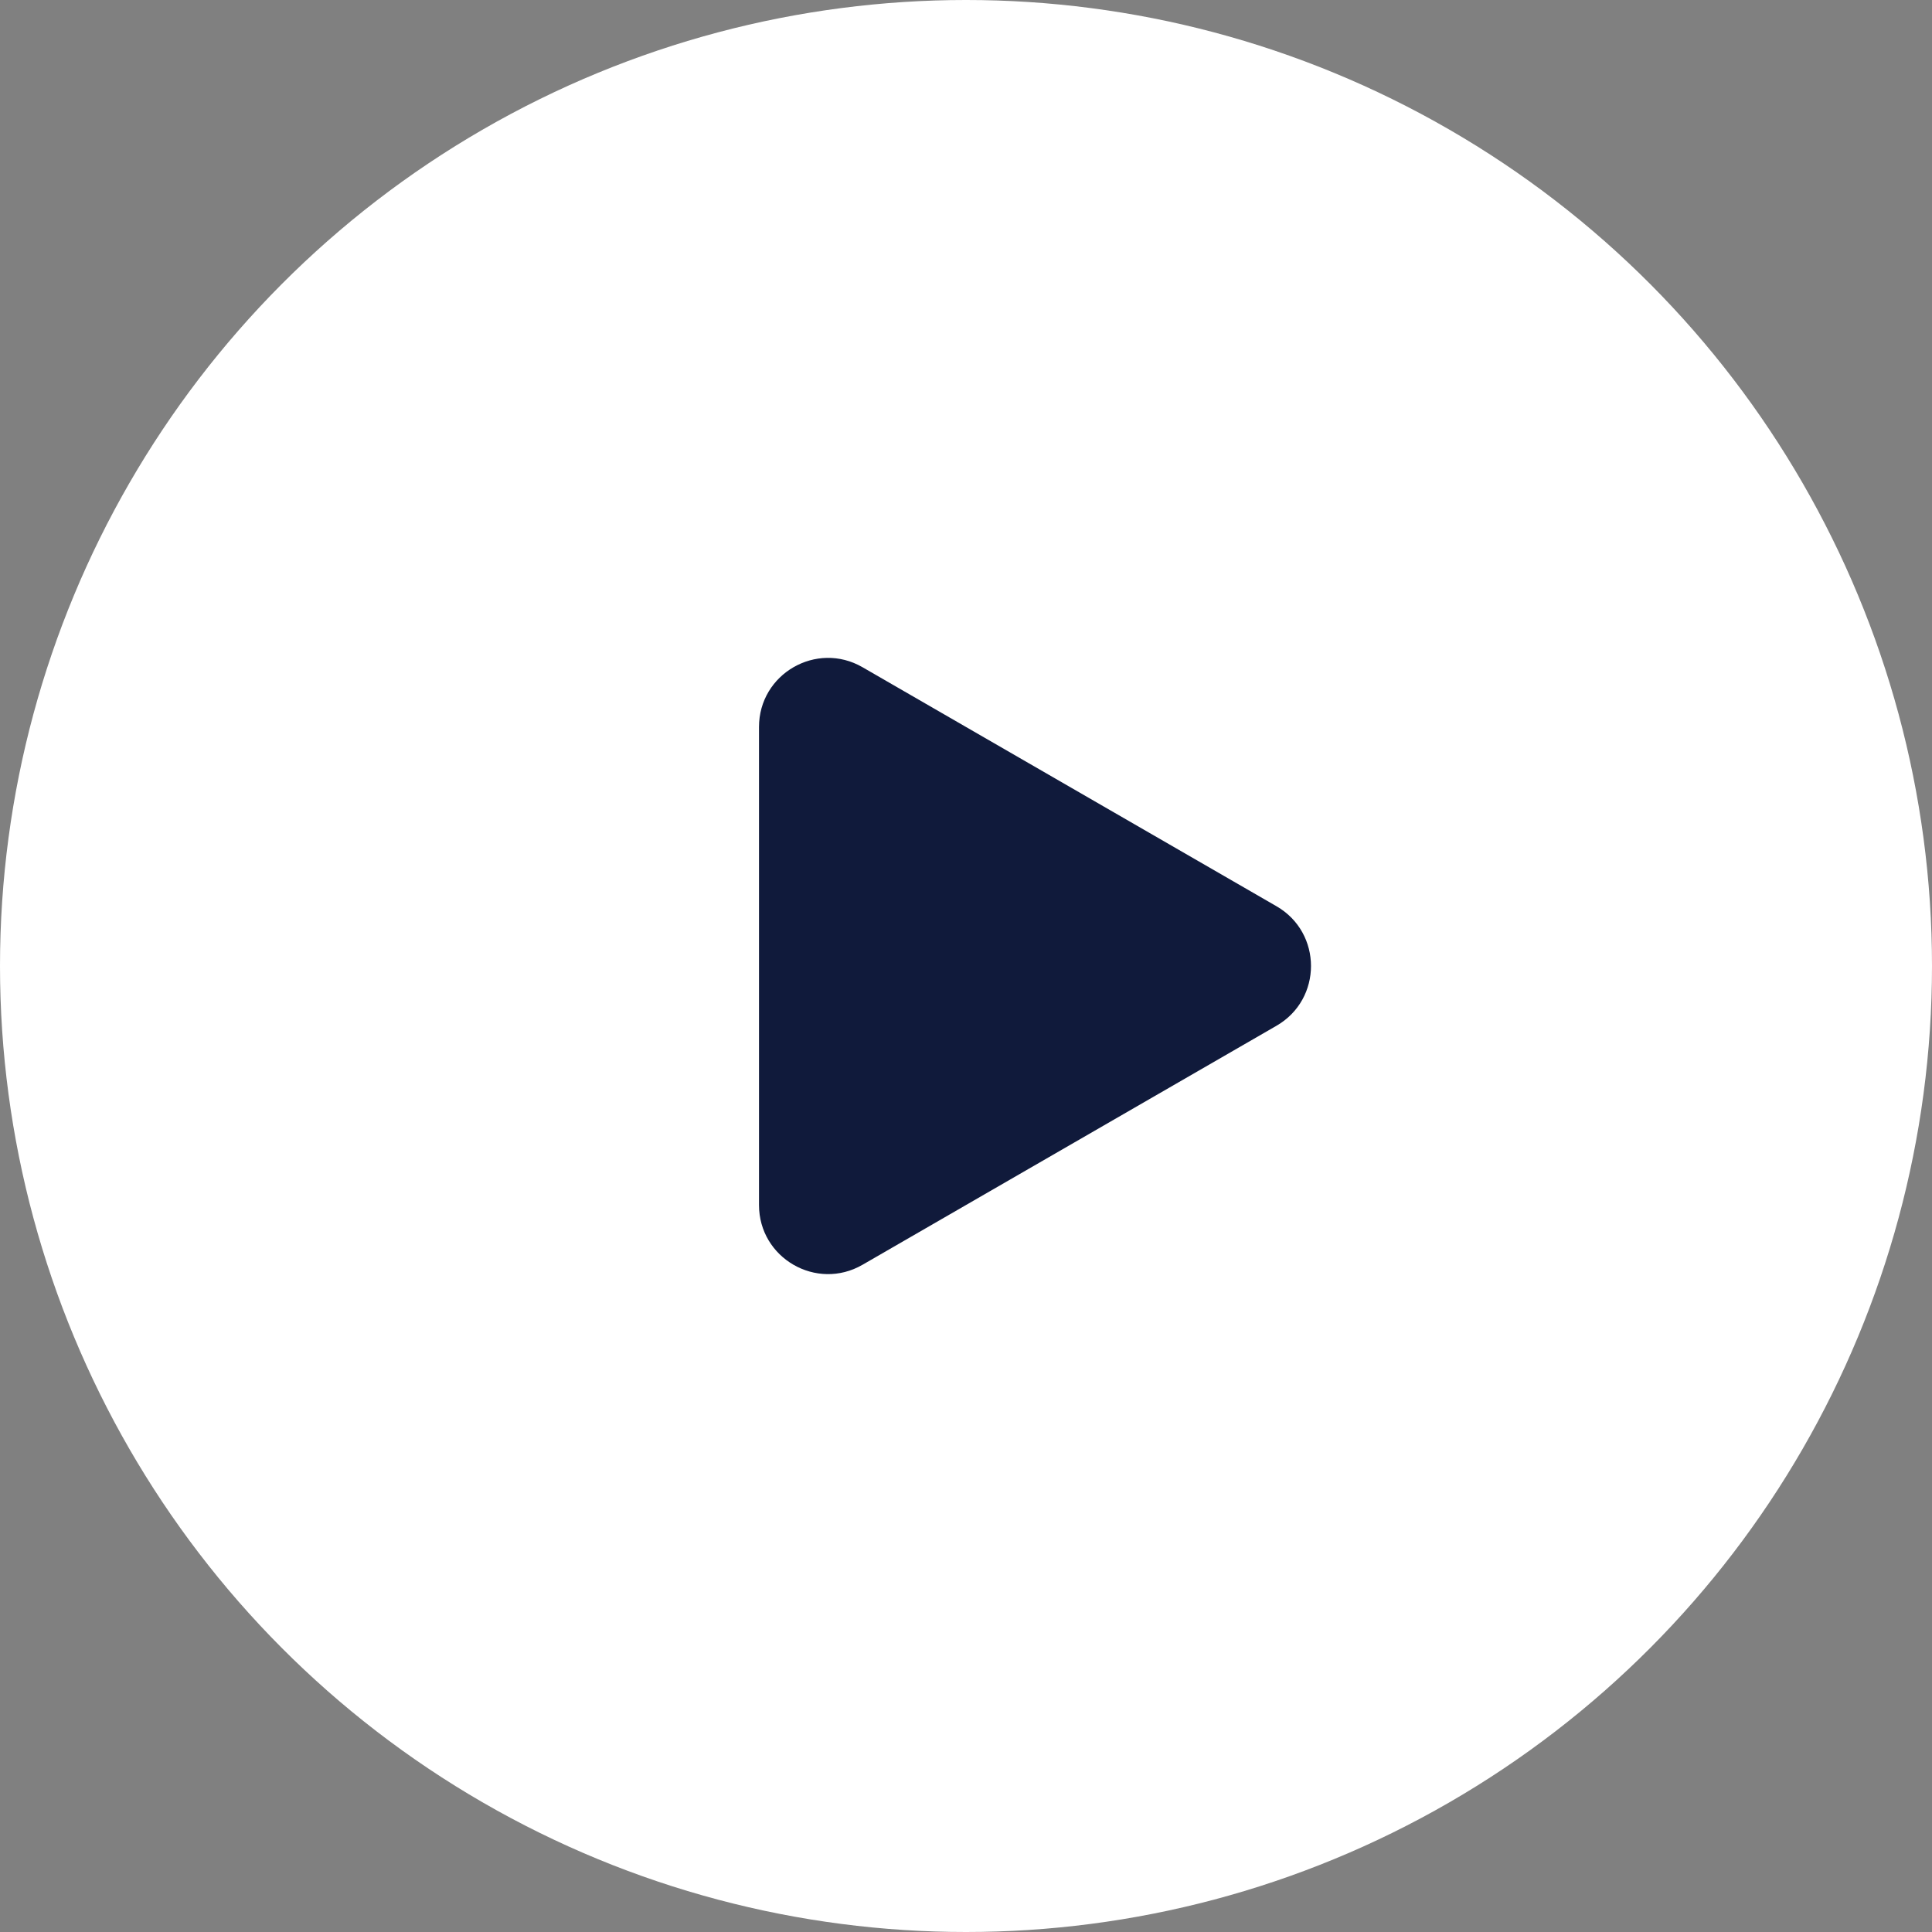 <?xml version="1.0" encoding="UTF-8"?> <svg xmlns="http://www.w3.org/2000/svg" width="140" height="140" viewBox="0 0 140 140" fill="none"><rect x="0" y="0" width="140" height="140" fill="#808080" stroke="none"/><circle cx="70" cy="70" r="70" fill="white"></circle><path d="M92.5 65.67C95.833 67.594 95.833 72.406 92.5 74.33L62.5 91.651C59.167 93.575 55 91.169 55 87.32L55 52.679C55 48.831 59.167 46.425 62.5 48.349L92.5 65.67Z" fill="#101A3B"></path></svg> 